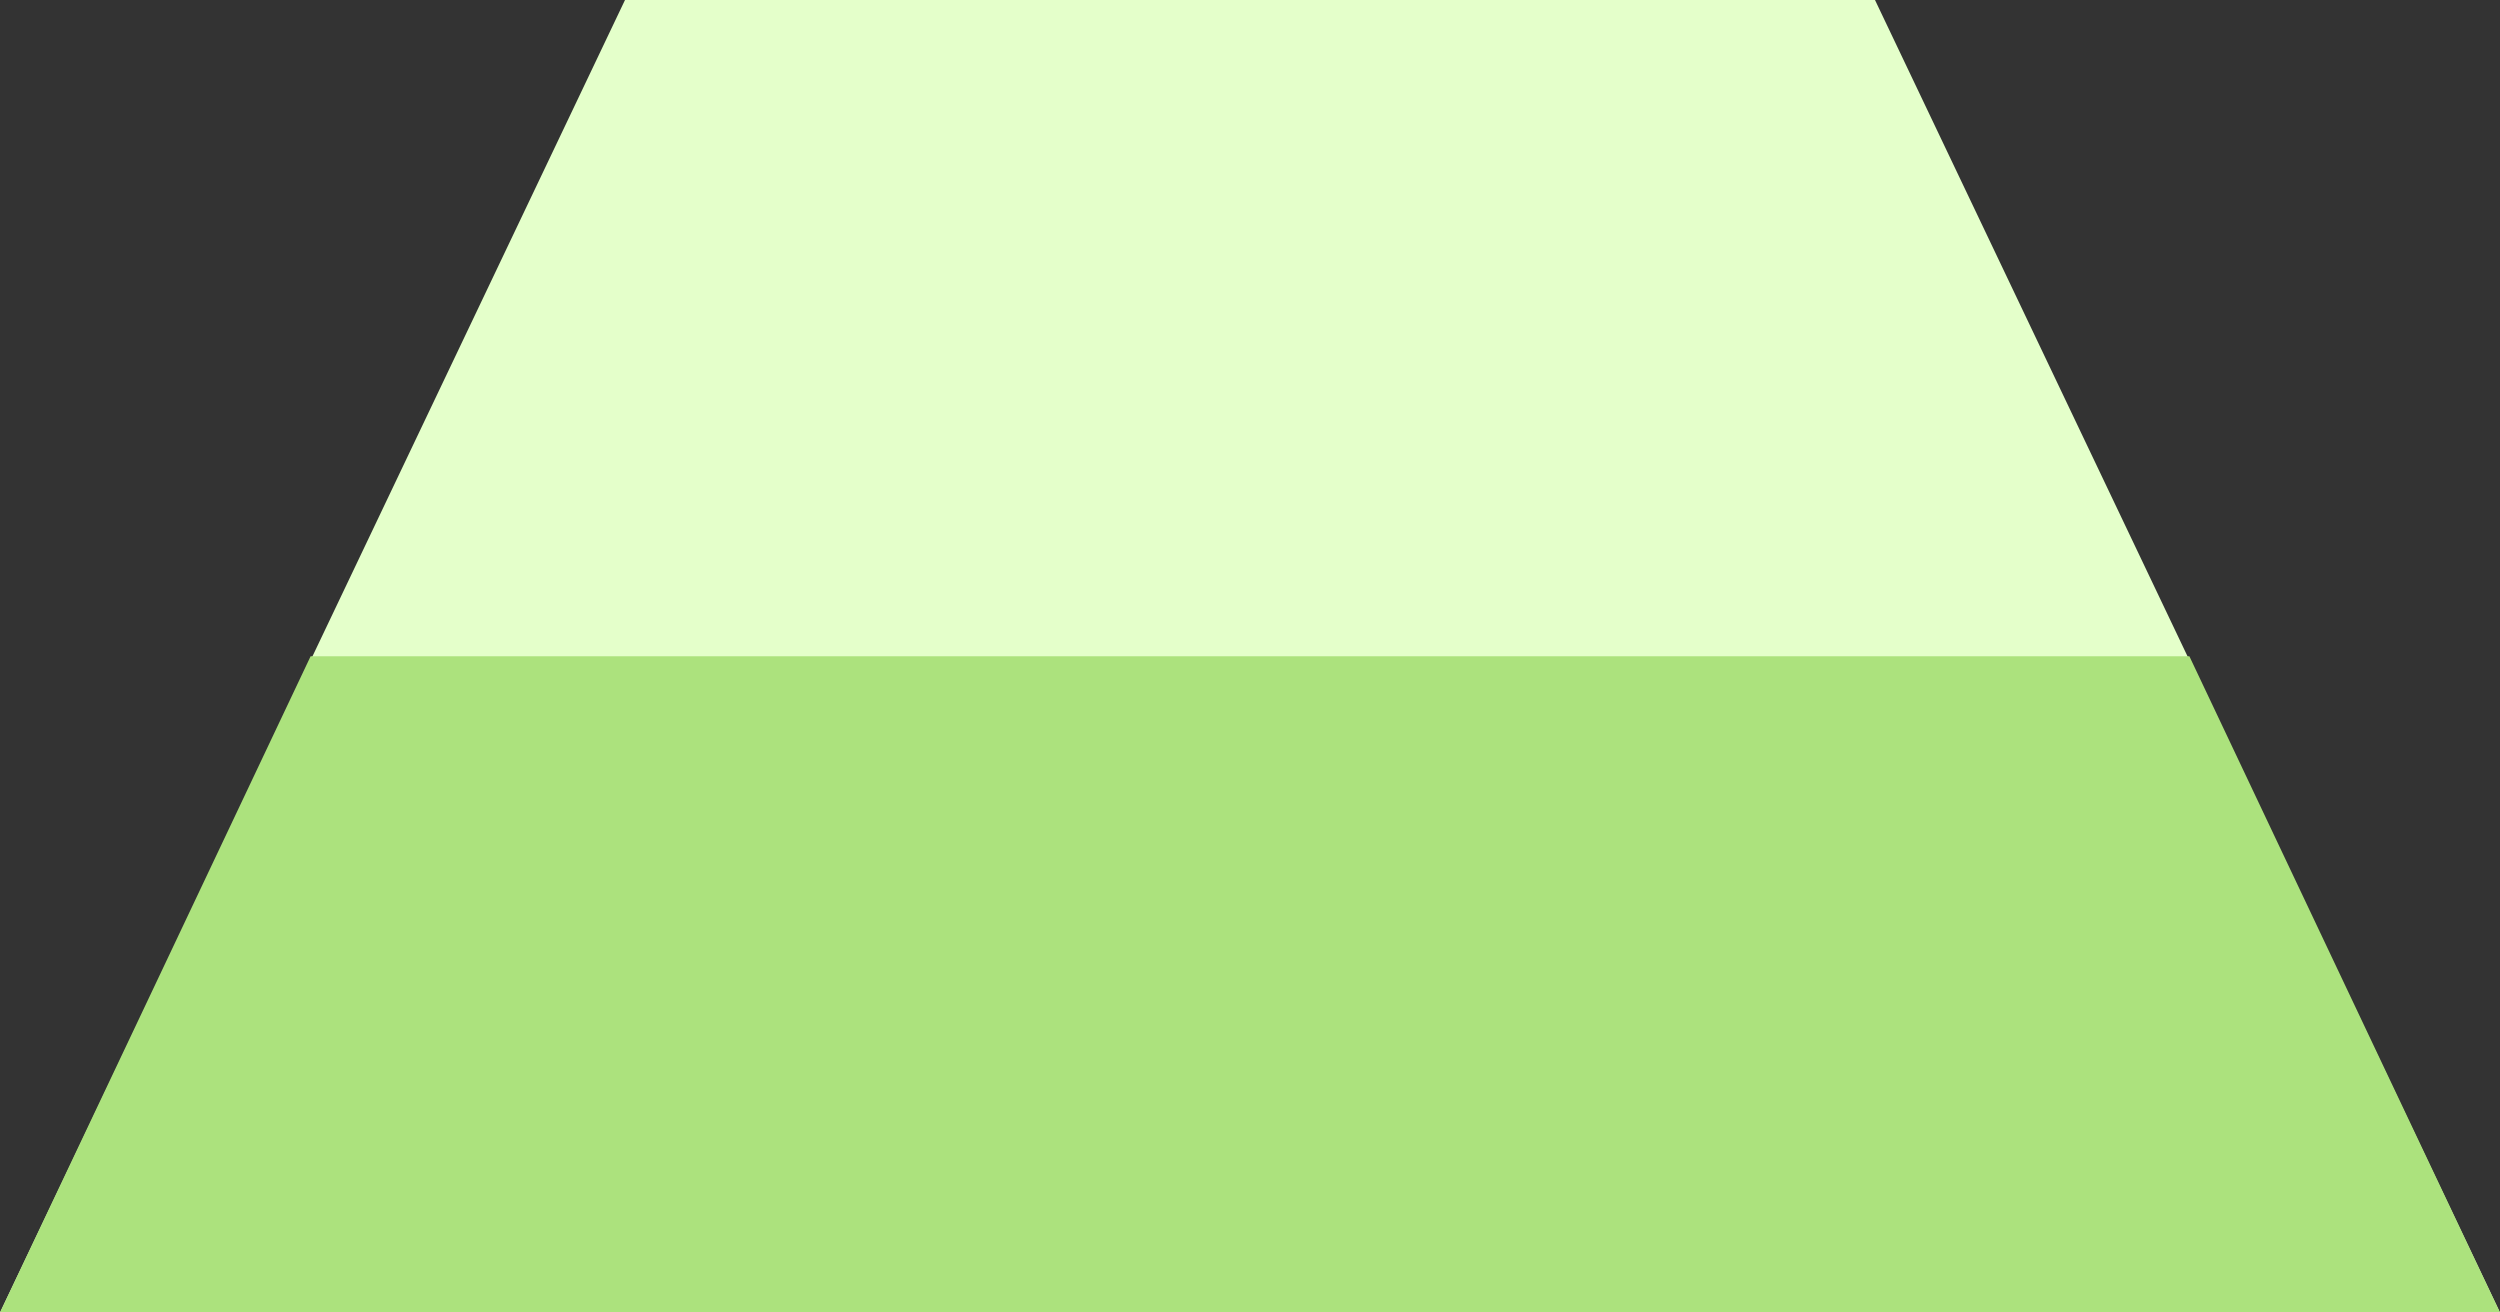 <?xml version="1.0" encoding="UTF-8"?>
<svg id="_レイヤー_1" data-name=" レイヤー 1" xmlns="http://www.w3.org/2000/svg" width="400" height="210" version="1.1" viewBox="0 0 400 210">
  <rect x="0" y="0" width="400" height="210" fill="#333333" stroke="none"/>
  <defs>
    <style>
      .cls-1 {
        fill: #ace27d;
      }

      .cls-1, .cls-2 {
        stroke-width: 0px;
      }

      .cls-2 {
        fill: #e4ffca;
      }
    </style>
  </defs>
  <polygon class="cls-2" points="400 210 0 210 100 0 300 0 400 210"/>
  <polygon class="cls-1" points="400 210 0 210 49.7 105 350.3 105 400 210"/>
</svg>